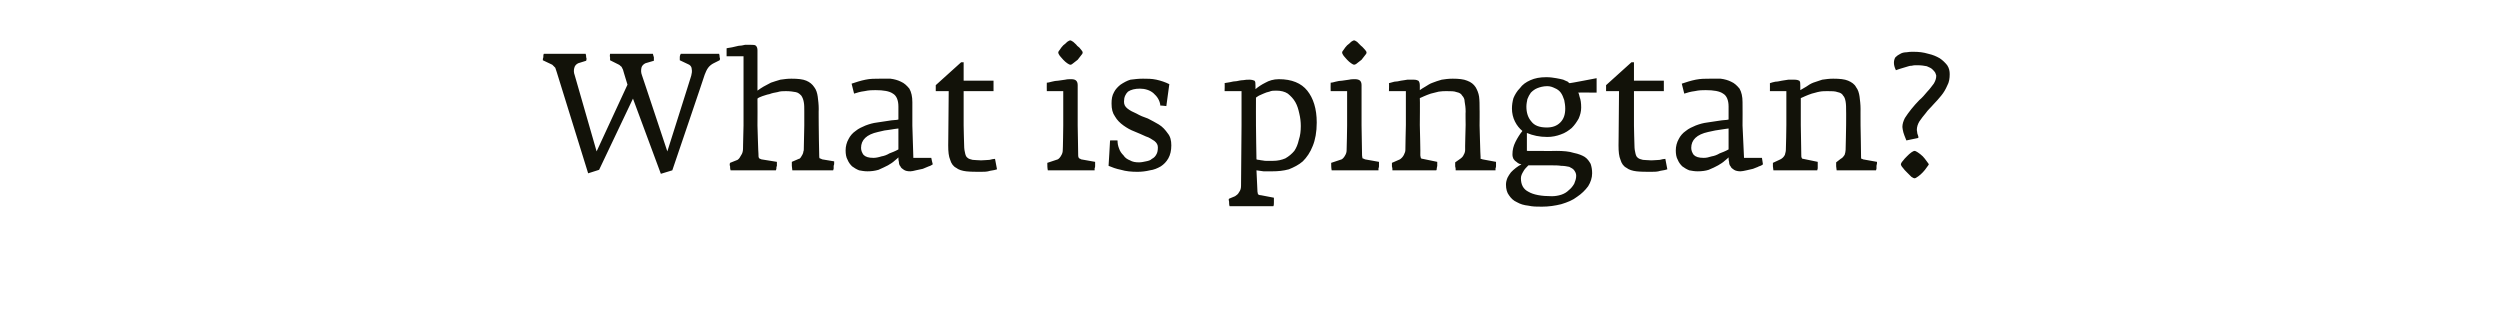 <?xml version="1.0" standalone="no"?>
<!DOCTYPE svg PUBLIC "-//W3C//DTD SVG 1.1//EN" "http://www.w3.org/Graphics/SVG/1.1/DTD/svg11.dtd">
<svg xmlns="http://www.w3.org/2000/svg" version="1.1" width="502px" height="62.6px" viewBox="0 -6 502 62.6" style="top:-6px">
  <desc>What is pingtan?</desc>
  <defs/>
  <g id="Polygon29329">
    <path d="M 144.5 6.1 C 144.6 5.9 144.6 5.7 144.5 5.5 C 144.5 5.3 144.5 5.1 144.4 4.8 C 144.4 4.8 136.7 4.8 136.7 4.8 C 136.6 5 136.5 5.2 136.5 5.5 C 136.5 5.8 136.5 6 136.5 6.1 C 136.5 6.1 138.4 7 138.4 7 C 138.7 7.2 138.9 7.5 138.9 7.9 C 139 8.3 138.9 8.8 138.8 9.2 C 138.83 9.16 134 24.4 134 24.4 C 134 24.4 128.9 9.06 128.9 9.1 C 128.7 8.6 128.7 8.1 128.8 7.6 C 128.9 7.2 129.2 6.9 129.6 6.7 C 129.6 6.7 131.3 6.2 131.3 6.2 C 131.3 5.9 131.3 5.7 131.3 5.5 C 131.2 5.3 131.2 5.1 131.1 4.8 C 131.1 4.8 122.5 4.8 122.5 4.8 C 122.5 5 122.4 5.2 122.5 5.5 C 122.5 5.7 122.5 5.9 122.5 6.1 C 122.5 6.1 124.3 7 124.3 7 C 124.5 7.1 124.6 7.3 124.8 7.4 C 124.9 7.6 125 7.8 125.1 8 C 125.07 7.97 126 11 126 11 L 119.8 24.4 C 119.8 24.4 115.4 9.09 115.4 9.1 C 115.2 8.6 115.2 8.1 115.3 7.7 C 115.4 7.2 115.7 6.9 116.1 6.7 C 116.1 6.7 117.7 6.2 117.7 6.2 C 117.8 5.9 117.8 5.7 117.7 5.5 C 117.7 5.3 117.7 5.1 117.6 4.8 C 117.6 4.8 109.2 4.8 109.2 4.8 C 109.1 5 109.1 5.2 109.1 5.5 C 109 5.7 109 5.9 109 6.1 C 109 6.1 110.9 7 110.9 7 C 111.1 7.2 111.3 7.4 111.5 7.6 C 111.6 7.9 111.7 8.2 111.8 8.5 C 111.8 8.5 118.1 28.8 118.1 28.8 L 120.3 28.1 L 127.1 13.8 L 132.7 28.9 L 135 28.2 C 135 28.2 141.54 8.99 141.5 9 C 141.7 8.5 141.9 8 142.2 7.6 C 142.5 7.2 142.9 6.9 143.3 6.7 C 143.3 6.7 144.5 6.1 144.5 6.1 Z M 167.5 26.8 C 167.5 26.6 167.5 26.5 167.5 26.4 C 167.5 26.4 165.1 26 165.1 26 C 164.9 25.9 164.7 25.8 164.6 25.8 C 164.5 25.7 164.5 25.5 164.5 25.3 C 164.47 25.26 164.4 19.2 164.4 19.2 C 164.4 19.2 164.37 15.86 164.4 15.9 C 164.4 15 164.3 14.2 164.2 13.4 C 164.1 12.7 163.9 12 163.5 11.5 C 163.1 10.9 162.6 10.5 161.9 10.2 C 161.2 9.9 160.2 9.8 158.9 9.8 C 158.1 9.8 157.4 9.9 156.7 10 C 156 10.2 155.4 10.4 154.8 10.6 C 154.3 10.9 153.8 11.1 153.3 11.4 C 152.8 11.7 152.5 11.9 152.1 12.2 C 152.1 12.2 152.1 4.1 152.1 4.1 C 152.1 3.7 152 3.4 151.8 3.2 C 151.6 3 151.3 3 150.8 3 C 150.5 3 150.1 3 149.6 3 C 149.2 3.1 148.7 3.2 148.3 3.2 C 147.8 3.3 147.4 3.4 147 3.5 C 146.6 3.6 146.2 3.6 145.9 3.7 C 145.92 3.71 145.9 5.3 145.9 5.3 L 149.3 5.3 L 149.3 19.2 C 149.3 19.2 149.19 23.84 149.2 23.8 C 149.2 24.3 149.1 24.8 148.8 25.2 C 148.6 25.6 148.4 25.9 148.1 26.1 C 148.1 26.1 146.6 26.7 146.6 26.7 C 146.5 26.9 146.5 27.2 146.6 27.4 C 146.6 27.7 146.6 27.9 146.7 28.2 C 146.7 28.2 155.8 28.2 155.8 28.2 C 155.8 28.1 155.9 28 155.9 27.8 C 155.9 27.6 155.9 27.5 156 27.3 C 156 27.1 156 27 156 26.8 C 156 26.7 156 26.5 156 26.5 C 156 26.5 152.9 26 152.9 26 C 152.6 25.9 152.4 25.8 152.4 25.7 C 152.3 25.6 152.3 25.3 152.3 24.9 C 152.26 24.9 152.1 19.2 152.1 19.2 C 152.1 19.2 152.13 13.78 152.1 13.8 C 152.3 13.6 152.6 13.5 153.1 13.3 C 153.5 13.2 153.9 13 154.5 12.9 C 155 12.7 155.5 12.6 156.1 12.5 C 156.7 12.3 157.2 12.3 157.8 12.3 C 158.6 12.3 159.3 12.4 159.8 12.5 C 160.3 12.6 160.6 12.9 160.9 13.2 C 161.1 13.5 161.3 13.9 161.4 14.5 C 161.5 15 161.5 15.6 161.5 16.4 C 161.5 16.38 161.5 19.2 161.5 19.2 C 161.5 19.2 161.4 23.97 161.4 24 C 161.4 24.1 161.4 24.3 161.3 24.5 C 161.3 24.7 161.2 24.9 161.1 25.1 C 161 25.3 160.9 25.4 160.8 25.6 C 160.7 25.7 160.6 25.9 160.4 25.9 C 160.4 25.9 159 26.5 159 26.5 C 159 26.8 159 27 159 27.3 C 159 27.6 159.1 27.9 159.1 28.2 C 159.1 28.2 167.3 28.2 167.3 28.2 C 167.3 28.1 167.4 28 167.4 27.8 C 167.4 27.6 167.4 27.5 167.4 27.3 C 167.5 27.1 167.5 26.9 167.5 26.8 C 167.5 26.8 167.5 26.8 167.5 26.8 Z M 187.3 27 C 187.27 27.01 187 25.7 187 25.7 L 183.4 25.7 L 183.2 19.2 C 183.2 19.2 183.21 14.54 183.2 14.5 C 183.2 13.4 183 12.5 182.6 11.8 C 182.1 11.2 181.6 10.7 180.9 10.4 C 180.3 10.1 179.6 9.9 178.8 9.8 C 178 9.8 177.4 9.8 176.7 9.8 C 175.7 9.8 174.7 9.8 173.8 10 C 172.8 10.2 171.9 10.5 171 10.8 C 171 10.8 171.5 12.8 171.5 12.8 C 172.1 12.6 172.8 12.4 173.6 12.3 C 174.5 12.1 175.2 12.1 175.8 12.1 C 177.4 12.1 178.6 12.3 179.3 12.8 C 180 13.2 180.4 14.1 180.4 15.4 C 180.4 15.4 180.4 18 180.4 18 C 180.3 18 180.1 18.1 179.7 18.1 C 179.3 18.1 178.8 18.2 178.1 18.3 C 177.4 18.4 176.8 18.5 176.1 18.6 C 175.3 18.7 174.6 18.9 173.8 19.2 C 173.1 19.5 172.4 19.8 171.8 20.3 C 171.2 20.7 170.7 21.3 170.4 21.9 C 170 22.6 169.8 23.4 169.8 24.2 C 169.8 24.9 169.9 25.6 170.2 26.1 C 170.4 26.6 170.7 27 171.1 27.4 C 171.5 27.7 172 28 172.5 28.2 C 173 28.3 173.6 28.4 174.2 28.4 C 175 28.4 175.7 28.3 176.4 28.1 C 177.1 27.8 177.7 27.5 178.3 27.2 C 178.8 26.9 179.3 26.6 179.6 26.3 C 180 26 180.3 25.7 180.4 25.6 C 180.4 25.9 180.4 26.2 180.5 26.5 C 180.5 26.9 180.6 27.2 180.8 27.4 C 180.9 27.7 181.2 27.9 181.5 28.1 C 181.8 28.3 182.2 28.4 182.8 28.4 C 183.1 28.4 183.5 28.3 183.9 28.2 C 184.4 28.1 184.9 28 185.3 27.9 C 185.7 27.7 186.1 27.6 186.5 27.4 C 186.9 27.3 187.1 27.1 187.3 27 Z M 180.4 24 C 179.7 24.4 179.1 24.6 178.6 24.8 C 178.1 25.1 177.6 25.3 177 25.4 C 176.4 25.6 175.8 25.7 175.4 25.7 C 174.4 25.7 173.8 25.5 173.4 25.1 C 173.1 24.7 172.9 24.2 172.9 23.7 C 172.9 22.1 174 21 176.3 20.5 C 176.7 20.4 177.2 20.3 177.6 20.2 C 178.1 20.1 178.6 20.1 179 20 C 179.4 19.9 179.8 19.9 180.4 19.8 C 180.4 19.8 180.4 24 180.4 24 Z M 200.2 28 C 200.2 28 199.8 25.9 199.8 25.9 C 199.5 25.9 199.1 26 198.7 26.1 C 198.2 26.1 197.7 26.2 197 26.2 C 196.3 26.2 195.7 26.1 195.3 26.1 C 194.9 26 194.5 25.9 194.3 25.7 C 194 25.5 193.9 25.2 193.8 24.8 C 193.7 24.4 193.6 23.9 193.6 23.2 C 193.58 23.22 193.5 19.2 193.5 19.2 L 193.5 12.3 L 199.5 12.3 L 199.5 10.2 L 193.5 10.2 L 193.5 6.5 L 193 6.5 L 187.9 11.1 L 187.9 12.3 L 190.5 12.3 C 190.5 12.3 190.41 23.25 190.4 23.2 C 190.4 24.5 190.5 25.4 190.8 26.1 C 191 26.8 191.4 27.4 192 27.7 C 192.5 28.1 193.2 28.3 194 28.4 C 194.9 28.5 195.9 28.5 197 28.5 C 197.6 28.5 198.2 28.5 198.8 28.3 C 199.5 28.2 199.9 28.1 200.2 28 Z M 217.4 4.6 C 217.4 4.4 217.3 4.2 217.1 4 C 216.9 3.7 216.6 3.4 216.3 3.2 C 216.1 2.9 215.8 2.7 215.5 2.4 C 215.2 2.2 215 2.1 214.9 2.1 C 214.8 2.1 214.6 2.2 214.3 2.4 C 214.1 2.6 213.8 2.9 213.5 3.1 C 213.2 3.4 213 3.7 212.8 4 C 212.6 4.2 212.5 4.4 212.5 4.6 C 212.5 4.7 212.6 4.9 212.8 5.2 C 213 5.4 213.2 5.7 213.5 6 C 213.8 6.3 214 6.5 214.3 6.7 C 214.6 6.9 214.8 7 214.9 7 C 215.1 7 215.3 6.9 215.5 6.7 C 215.8 6.5 216.1 6.2 216.4 6 C 216.6 5.7 216.9 5.4 217.1 5.1 C 217.3 4.9 217.4 4.7 217.4 4.6 Z M 219.9 26.8 C 219.9 26.7 219.9 26.5 219.9 26.5 C 219.9 26.5 217.1 26 217.1 26 C 216.9 25.9 216.8 25.8 216.7 25.8 C 216.6 25.7 216.5 25.5 216.5 25.2 C 216.51 25.23 216.4 19.2 216.4 19.2 C 216.4 19.2 216.41 11.1 216.4 11.1 C 216.4 10.7 216.3 10.4 216.1 10.2 C 215.9 10 215.6 9.9 215.1 9.9 C 214.7 9.9 214.3 9.9 213.9 10 C 213.4 10.1 213 10.1 212.5 10.2 C 212.1 10.2 211.6 10.3 211.2 10.4 C 210.8 10.5 210.5 10.6 210.2 10.6 C 210.17 10.64 210.2 12.3 210.2 12.3 L 213.5 12.3 L 213.5 19.2 C 213.5 19.2 213.44 24.21 213.4 24.2 C 213.4 24.5 213.3 24.9 213.1 25.2 C 212.9 25.6 212.6 25.9 212.4 26 C 212.4 26 210.3 26.7 210.3 26.7 C 210.3 27.2 210.3 27.7 210.4 28.2 C 210.4 28.2 219.8 28.2 219.8 28.2 C 219.8 28.1 219.8 28 219.8 27.8 C 219.9 27.6 219.9 27.5 219.9 27.3 C 219.9 27.1 219.9 27 219.9 26.8 C 219.9 26.8 219.9 26.8 219.9 26.8 Z M 235.2 23.2 C 235.2 22.2 235 21.4 234.5 20.8 C 234 20.1 233.5 19.5 232.7 19 C 232 18.6 231.3 18.2 230.5 17.8 C 229.6 17.5 228.9 17.2 228.2 16.8 C 227.5 16.5 226.9 16.2 226.4 15.8 C 225.9 15.4 225.7 15 225.7 14.4 C 225.7 13.5 226 12.9 226.5 12.4 C 227.1 12 227.9 11.8 228.9 11.8 C 229.9 11.8 230.9 12.1 231.6 12.7 C 232.4 13.4 232.9 14.2 233 15.2 C 233.01 15.16 234.2 15.3 234.2 15.3 C 234.2 15.3 234.79 10.91 234.8 10.9 C 234 10.5 233.1 10.2 232.2 10 C 231.3 9.8 230.4 9.8 229.5 9.8 C 228.6 9.8 227.8 9.9 227 10 C 226.3 10.2 225.6 10.6 225 11 C 224.5 11.4 224 11.9 223.7 12.5 C 223.3 13.2 223.2 13.9 223.2 14.8 C 223.2 15.9 223.4 16.7 223.9 17.4 C 224.3 18.1 224.9 18.7 225.6 19.2 C 226.3 19.7 227 20.1 227.8 20.4 C 228.6 20.7 229.4 21.1 230.1 21.4 C 230.8 21.6 231.3 22 231.8 22.3 C 232.3 22.7 232.5 23.1 232.5 23.6 C 232.5 24.2 232.4 24.7 232.2 25 C 232 25.4 231.7 25.7 231.3 25.9 C 231 26.2 230.6 26.3 230.1 26.4 C 229.6 26.5 229.2 26.6 228.7 26.6 C 228 26.6 227.4 26.5 226.9 26.2 C 226.4 26 225.9 25.7 225.6 25.2 C 225.2 24.8 224.9 24.4 224.7 23.8 C 224.5 23.3 224.4 22.8 224.4 22.2 C 224.43 22.19 222.9 22.2 222.9 22.2 C 222.9 22.2 222.62 27.31 222.6 27.3 C 223.3 27.6 224.1 27.9 225.1 28.1 C 226.1 28.4 227.2 28.5 228.4 28.5 C 229.2 28.5 230.1 28.4 230.9 28.2 C 231.7 28.1 232.4 27.8 233.1 27.4 C 233.7 27 234.2 26.5 234.6 25.8 C 235 25.1 235.2 24.2 235.2 23.2 Z M 264.4 18.6 C 264.4 15.8 263.7 13.7 262.5 12.2 C 261.3 10.7 259.4 9.9 256.8 9.9 C 255.7 9.9 254.8 10.2 254.1 10.6 C 253.3 11 252.7 11.4 252.1 11.9 C 252.1 11.9 252.1 11.2 252.1 11.2 C 252.1 10.7 252.1 10.4 251.9 10.2 C 251.7 10.1 251.3 10 250.9 10 C 250.5 10 250.1 10 249.6 10.1 C 249.2 10.1 248.8 10.2 248.3 10.3 C 247.9 10.3 247.4 10.4 247 10.5 C 246.6 10.6 246.2 10.6 245.9 10.7 C 245.95 10.71 245.9 12.3 245.9 12.3 L 249.3 12.3 L 249.3 19.1 C 249.3 19.1 249.18 31.3 249.2 31.3 C 249.2 31.8 249.1 32.2 248.8 32.6 C 248.6 33 248.3 33.2 248 33.4 C 248 33.4 246.8 33.9 246.8 33.9 C 246.7 34 246.7 34.2 246.8 34.5 C 246.8 34.8 246.8 35.1 246.9 35.4 C 246.9 35.4 255.7 35.4 255.7 35.4 C 255.8 35.2 255.8 34.9 255.8 34.6 C 255.8 34.2 255.8 33.9 255.8 33.7 C 255.8 33.7 253.2 33.2 253.2 33.2 C 252.9 33.2 252.7 33.1 252.6 33 C 252.6 32.8 252.5 32.7 252.5 32.5 C 252.5 32.5 252.3 28.2 252.3 28.2 C 252.8 28.3 253.2 28.3 253.7 28.4 C 254.1 28.4 254.7 28.4 255.5 28.4 C 256.6 28.4 257.7 28.3 258.8 28 C 259.8 27.6 260.8 27.1 261.6 26.4 C 262.4 25.6 263.1 24.6 263.6 23.3 C 264.1 22.1 264.4 20.5 264.4 18.6 Z M 261.2 19.3 C 261.2 20.3 261.1 21.2 260.8 22.1 C 260.6 23 260.3 23.7 259.9 24.3 C 259.4 24.9 258.8 25.4 258.1 25.8 C 257.4 26.1 256.6 26.3 255.6 26.3 C 255 26.3 254.5 26.3 254.2 26.3 C 253.8 26.3 253.6 26.2 253.4 26.2 C 253.1 26.2 253 26.1 252.8 26.1 C 252.7 26.1 252.5 26.1 252.3 26 C 252.28 26.02 252.2 19.2 252.2 19.2 C 252.2 19.2 252.18 13.65 252.2 13.6 C 252.3 13.5 252.5 13.4 252.8 13.2 C 253.1 13.1 253.4 12.9 253.7 12.8 C 254.1 12.6 254.5 12.5 254.9 12.4 C 255.3 12.2 255.8 12.2 256.3 12.2 C 257.2 12.2 258 12.4 258.6 12.8 C 259.2 13.3 259.7 13.8 260.1 14.5 C 260.5 15.2 260.7 15.9 260.9 16.8 C 261.1 17.6 261.2 18.5 261.2 19.3 Z M 274.4 4.6 C 274.4 4.4 274.3 4.2 274.1 4 C 273.8 3.7 273.6 3.4 273.3 3.2 C 273 2.9 272.8 2.7 272.5 2.4 C 272.2 2.2 272 2.1 271.9 2.1 C 271.8 2.1 271.6 2.2 271.3 2.4 C 271.1 2.6 270.8 2.9 270.5 3.1 C 270.2 3.4 270 3.7 269.8 4 C 269.6 4.2 269.5 4.4 269.5 4.6 C 269.5 4.7 269.6 4.9 269.8 5.2 C 270 5.4 270.2 5.7 270.5 6 C 270.8 6.3 271 6.5 271.3 6.7 C 271.6 6.9 271.8 7 271.9 7 C 272 7 272.3 6.9 272.5 6.7 C 272.8 6.5 273.1 6.2 273.4 6 C 273.6 5.7 273.9 5.4 274.1 5.1 C 274.3 4.9 274.4 4.7 274.4 4.6 Z M 276.9 26.8 C 276.9 26.7 276.9 26.5 276.9 26.5 C 276.9 26.5 274.1 26 274.1 26 C 273.9 25.9 273.7 25.8 273.6 25.8 C 273.6 25.7 273.5 25.5 273.5 25.2 C 273.5 25.23 273.4 19.2 273.4 19.2 C 273.4 19.2 273.4 11.1 273.4 11.1 C 273.4 10.7 273.3 10.4 273.1 10.2 C 272.9 10 272.5 9.9 272.1 9.9 C 271.7 9.9 271.3 9.9 270.9 10 C 270.4 10.1 270 10.1 269.5 10.2 C 269.1 10.2 268.6 10.3 268.2 10.4 C 267.8 10.5 267.5 10.6 267.2 10.6 C 267.16 10.64 267.2 12.3 267.2 12.3 L 270.5 12.3 L 270.5 19.2 C 270.5 19.2 270.43 24.21 270.4 24.2 C 270.4 24.5 270.3 24.9 270.1 25.2 C 269.9 25.6 269.6 25.9 269.4 26 C 269.4 26 267.3 26.7 267.3 26.7 C 267.3 27.2 267.3 27.7 267.4 28.2 C 267.4 28.2 276.8 28.2 276.8 28.2 C 276.8 28.1 276.8 28 276.8 27.8 C 276.9 27.6 276.9 27.5 276.9 27.3 C 276.9 27.1 276.9 27 276.9 26.8 C 276.9 26.8 276.9 26.8 276.9 26.8 Z M 300.4 26.8 C 300.4 26.7 300.4 26.5 300.4 26.5 C 300.4 26.5 297.7 26 297.7 26 C 297.5 25.9 297.4 25.9 297.3 25.9 C 297.3 25.8 297.3 25.7 297.3 25.5 C 297.26 25.49 297.1 19.2 297.1 19.2 C 297.1 19.2 297.13 15.86 297.1 15.9 C 297.1 15 297.1 14.2 297 13.4 C 296.9 12.7 296.6 12 296.3 11.5 C 295.9 10.9 295.4 10.5 294.6 10.2 C 293.9 9.9 292.9 9.8 291.7 9.8 C 290.9 9.8 290.1 9.9 289.5 10 C 288.8 10.2 288.2 10.4 287.7 10.6 C 287.1 10.8 286.7 11.1 286.2 11.4 C 285.8 11.6 285.4 11.9 285.1 12.1 C 285.1 12.1 285.1 11.2 285.1 11.2 C 285.1 10.7 285 10.4 284.8 10.2 C 284.6 10.1 284.3 10 283.9 10 C 283.5 10 283.1 10 282.6 10 C 282.2 10.1 281.8 10.1 281.3 10.2 C 280.9 10.3 280.4 10.4 280 10.4 C 279.6 10.5 279.2 10.6 278.9 10.7 C 278.95 10.67 278.9 12.3 278.9 12.3 L 282.3 12.3 L 282.3 19.1 C 282.3 19.1 282.18 24.06 282.2 24.1 C 282.2 24.4 282.1 24.7 281.9 25.1 C 281.7 25.5 281.4 25.8 281.1 26 C 281.1 26 279.5 26.7 279.5 26.7 C 279.5 26.9 279.5 27.2 279.5 27.4 C 279.6 27.7 279.6 27.9 279.6 28.2 C 279.6 28.2 288.4 28.2 288.4 28.2 C 288.5 28.1 288.5 27.9 288.5 27.8 C 288.5 27.6 288.6 27.5 288.6 27.3 C 288.6 27.1 288.6 27 288.6 26.8 C 288.6 26.7 288.6 26.5 288.6 26.5 C 288.6 26.5 285.7 25.9 285.7 25.9 C 285.5 25.9 285.3 25.8 285.3 25.7 C 285.3 25.6 285.2 25.4 285.2 25.2 C 285.25 25.16 285.1 19.1 285.1 19.1 C 285.1 19.1 285.15 13.75 285.1 13.7 C 285.3 13.6 285.6 13.5 286 13.3 C 286.4 13.1 286.8 13 287.3 12.8 C 287.8 12.7 288.4 12.5 288.9 12.4 C 289.5 12.3 290 12.3 290.5 12.3 C 291.4 12.3 292 12.3 292.5 12.5 C 293 12.6 293.4 12.8 293.6 13.2 C 293.9 13.5 294.1 13.9 294.1 14.4 C 294.2 15 294.3 15.6 294.3 16.4 C 294.26 16.36 294.3 19.1 294.3 19.1 C 294.3 19.1 294.16 24.13 294.2 24.1 C 294.2 24.4 294.1 24.8 293.9 25.1 C 293.8 25.4 293.5 25.7 293.2 25.9 C 293.2 25.9 292.2 26.6 292.2 26.6 C 292.2 26.8 292.2 27.1 292.2 27.4 C 292.3 27.7 292.3 27.9 292.3 28.2 C 292.3 28.2 300.3 28.2 300.3 28.2 C 300.3 28.1 300.3 28 300.3 27.8 C 300.4 27.6 300.4 27.5 300.4 27.3 C 300.4 27.1 300.4 27 300.4 26.8 C 300.4 26.8 300.4 26.8 300.4 26.8 Z M 320.6 12.6 L 320.6 9.7 C 320.6 9.7 315.21 10.74 315.2 10.7 C 315.1 10.7 315 10.6 314.8 10.4 C 314.6 10.3 314.3 10.2 313.9 10 C 313.5 9.9 313.1 9.8 312.5 9.7 C 311.9 9.6 311.3 9.5 310.5 9.5 C 309.2 9.5 308.2 9.7 307.3 10.1 C 306.4 10.5 305.7 11 305.2 11.7 C 304.6 12.3 304.2 13 303.9 13.7 C 303.7 14.4 303.6 15.1 303.6 15.8 C 303.6 16.7 303.8 17.6 304.2 18.4 C 304.6 19.2 305.1 19.8 305.7 20.3 C 305.2 20.9 304.7 21.7 304.3 22.5 C 303.9 23.3 303.7 24.1 303.7 25 C 303.7 25.4 303.8 25.7 303.9 25.9 C 304.1 26.2 304.3 26.4 304.5 26.5 C 304.7 26.7 304.9 26.8 305.1 26.9 C 305.3 26.9 305.4 27 305.5 27 C 305.1 27.2 304.8 27.4 304.4 27.7 C 304 28 303.7 28.3 303.4 28.6 C 303.1 29 302.9 29.3 302.7 29.7 C 302.5 30.2 302.4 30.6 302.4 31.1 C 302.4 31.9 302.6 32.7 303 33.2 C 303.4 33.8 303.9 34.3 304.6 34.6 C 305.3 35 306 35.2 306.9 35.3 C 307.8 35.5 308.6 35.5 309.6 35.5 C 311 35.5 312.3 35.3 313.5 35 C 314.8 34.6 315.8 34.2 316.7 33.5 C 317.6 32.9 318.3 32.2 318.9 31.4 C 319.4 30.6 319.7 29.7 319.7 28.8 C 319.7 28.1 319.6 27.5 319.4 26.9 C 319.1 26.4 318.8 25.9 318.2 25.5 C 317.7 25.2 317 24.9 316 24.7 C 315.1 24.4 313.9 24.3 312.5 24.3 C 312.51 24.34 306.6 24.3 306.6 24.3 C 306.6 24.3 306.6 20.67 306.6 20.7 C 307.8 21.2 309.1 21.5 310.7 21.5 C 311.7 21.5 312.6 21.3 313.4 21 C 314.3 20.7 315 20.2 315.6 19.7 C 316.2 19.1 316.6 18.5 317 17.8 C 317.3 17.1 317.5 16.4 317.5 15.6 C 317.5 14.7 317.4 14 317.2 13.5 C 317.1 13 317 12.7 316.9 12.6 C 316.9 12.56 320.6 12.6 320.6 12.6 Z M 314.3 15.8 C 314.3 17 314 17.9 313.3 18.6 C 312.6 19.3 311.7 19.6 310.6 19.6 C 309.1 19.6 308.1 19.2 307.5 18.4 C 306.8 17.6 306.5 16.6 306.5 15.4 C 306.5 14.9 306.6 14.4 306.7 13.9 C 306.9 13.4 307.1 13 307.4 12.6 C 307.8 12.2 308.2 11.9 308.7 11.7 C 309.2 11.5 309.9 11.3 310.7 11.3 C 311.3 11.3 311.8 11.5 312.2 11.7 C 312.7 11.9 313.1 12.2 313.4 12.6 C 313.7 13 313.9 13.5 314.1 14.1 C 314.2 14.6 314.3 15.2 314.3 15.8 Z M 316.5 29.3 C 316.5 29.9 316.3 30.4 316.1 30.9 C 315.8 31.4 315.5 31.8 315 32.2 C 314.6 32.6 314.1 32.9 313.5 33.1 C 312.9 33.3 312.2 33.4 311.6 33.4 C 309.5 33.4 307.9 33.1 306.9 32.5 C 305.9 32 305.4 31.1 305.4 29.8 C 305.4 29.3 305.6 28.9 305.9 28.4 C 306.1 28 306.5 27.6 306.9 27.2 C 306.9 27.2 311.4 27.2 311.4 27.2 C 312.2 27.2 312.9 27.2 313.5 27.3 C 314.1 27.3 314.6 27.4 315.1 27.5 C 315.5 27.7 315.9 27.9 316.1 28.2 C 316.3 28.5 316.5 28.8 316.5 29.3 Z M 334.8 28 C 334.8 28 334.4 25.9 334.4 25.9 C 334.1 25.9 333.7 26 333.3 26.1 C 332.9 26.1 332.3 26.2 331.6 26.2 C 330.9 26.2 330.3 26.1 329.9 26.1 C 329.5 26 329.1 25.9 328.9 25.7 C 328.6 25.5 328.5 25.2 328.4 24.8 C 328.3 24.4 328.2 23.9 328.2 23.2 C 328.18 23.22 328.1 19.2 328.1 19.2 L 328.1 12.3 L 334.1 12.3 L 334.1 10.2 L 328.1 10.2 L 328.1 6.5 L 327.6 6.5 L 322.5 11.1 L 322.5 12.3 L 325.1 12.3 C 325.1 12.3 325.01 23.25 325 23.2 C 325 24.5 325.1 25.4 325.4 26.1 C 325.6 26.8 326 27.4 326.6 27.7 C 327.1 28.1 327.8 28.3 328.6 28.4 C 329.5 28.5 330.5 28.5 331.6 28.5 C 332.2 28.5 332.8 28.5 333.4 28.3 C 334.1 28.2 334.5 28.1 334.8 28 Z M 354 27 C 353.99 27.01 353.8 25.7 353.8 25.7 L 350.2 25.7 L 349.9 19.2 C 349.9 19.2 349.93 14.54 349.9 14.5 C 349.9 13.4 349.7 12.5 349.3 11.8 C 348.8 11.2 348.3 10.7 347.6 10.4 C 347 10.1 346.3 9.9 345.5 9.8 C 344.8 9.8 344.1 9.8 343.4 9.8 C 342.4 9.8 341.5 9.8 340.5 10 C 339.5 10.2 338.6 10.5 337.7 10.8 C 337.7 10.8 338.2 12.8 338.2 12.8 C 338.8 12.6 339.5 12.4 340.3 12.3 C 341.2 12.1 341.9 12.1 342.5 12.1 C 344.1 12.1 345.3 12.3 346 12.8 C 346.7 13.2 347.1 14.1 347.1 15.4 C 347.1 15.4 347.1 18 347.1 18 C 347 18 346.8 18.1 346.4 18.1 C 346.1 18.1 345.5 18.2 344.8 18.3 C 344.2 18.4 343.5 18.5 342.8 18.6 C 342 18.7 341.3 18.9 340.5 19.2 C 339.8 19.5 339.1 19.8 338.5 20.3 C 337.9 20.7 337.4 21.3 337.1 21.9 C 336.7 22.6 336.5 23.4 336.5 24.2 C 336.5 24.9 336.6 25.6 336.9 26.1 C 337.1 26.6 337.4 27 337.8 27.4 C 338.2 27.7 338.7 28 339.2 28.2 C 339.7 28.3 340.3 28.4 340.9 28.4 C 341.7 28.4 342.5 28.3 343.1 28.1 C 343.8 27.8 344.5 27.5 345 27.2 C 345.5 26.9 346 26.6 346.3 26.3 C 346.7 26 347 25.7 347.1 25.6 C 347.1 25.9 347.1 26.2 347.2 26.5 C 347.2 26.9 347.3 27.2 347.5 27.4 C 347.6 27.7 347.9 27.9 348.2 28.1 C 348.5 28.3 349 28.4 349.5 28.4 C 349.8 28.4 350.2 28.3 350.7 28.2 C 351.1 28.1 351.6 28 352 27.9 C 352.4 27.7 352.9 27.6 353.2 27.4 C 353.6 27.3 353.9 27.1 354 27 Z M 347.1 24 C 346.4 24.4 345.8 24.6 345.3 24.8 C 344.8 25.1 344.3 25.3 343.7 25.4 C 343.1 25.6 342.6 25.7 342.1 25.7 C 341.1 25.7 340.5 25.5 340.1 25.1 C 339.8 24.7 339.6 24.2 339.6 23.7 C 339.6 22.1 340.7 21 343 20.5 C 343.4 20.4 343.9 20.3 344.4 20.2 C 344.8 20.1 345.3 20.1 345.7 20 C 346.1 19.9 346.6 19.9 347.1 19.8 C 347.1 19.8 347.1 24 347.1 24 Z M 376.9 26.8 C 376.9 26.7 376.9 26.5 376.9 26.5 C 376.9 26.5 374.1 26 374.1 26 C 374 25.9 373.8 25.9 373.8 25.9 C 373.7 25.8 373.7 25.7 373.7 25.5 C 373.72 25.49 373.6 19.2 373.6 19.2 C 373.6 19.2 373.59 15.86 373.6 15.9 C 373.6 15 373.5 14.2 373.4 13.4 C 373.3 12.7 373.1 12 372.7 11.5 C 372.4 10.9 371.8 10.5 371.1 10.2 C 370.4 9.9 369.4 9.8 368.1 9.8 C 367.3 9.8 366.6 9.9 365.9 10 C 365.3 10.2 364.7 10.4 364.1 10.6 C 363.6 10.8 363.1 11.1 362.7 11.4 C 362.3 11.6 361.9 11.9 361.5 12.1 C 361.5 12.1 361.5 11.2 361.5 11.2 C 361.5 10.7 361.5 10.4 361.3 10.2 C 361.1 10.1 360.8 10 360.3 10 C 359.9 10 359.5 10 359.1 10 C 358.7 10.1 358.2 10.1 357.8 10.2 C 357.3 10.3 356.9 10.4 356.5 10.4 C 356 10.5 355.7 10.6 355.4 10.7 C 355.41 10.67 355.4 12.3 355.4 12.3 L 358.7 12.3 L 358.7 19.1 C 358.7 19.1 358.64 24.06 358.6 24.1 C 358.6 24.4 358.5 24.7 358.4 25.1 C 358.2 25.5 357.9 25.8 357.5 26 C 357.5 26 356 26.7 356 26.7 C 356 26.9 356 27.2 356 27.4 C 356 27.7 356.1 27.9 356.1 28.2 C 356.1 28.2 364.9 28.2 364.9 28.2 C 364.9 28.1 365 27.9 365 27.8 C 365 27.6 365 27.5 365 27.3 C 365 27.1 365 27 365 26.8 C 365 26.7 365 26.5 365 26.5 C 365 26.5 362.1 25.9 362.1 25.9 C 361.9 25.9 361.8 25.8 361.8 25.7 C 361.7 25.6 361.7 25.4 361.7 25.2 C 361.71 25.16 361.6 19.1 361.6 19.1 C 361.6 19.1 361.61 13.75 361.6 13.7 C 361.8 13.6 362.1 13.5 362.5 13.3 C 362.9 13.1 363.3 13 363.8 12.8 C 364.3 12.7 364.8 12.5 365.4 12.4 C 365.9 12.3 366.5 12.3 367 12.3 C 367.8 12.3 368.5 12.3 369 12.5 C 369.5 12.6 369.9 12.8 370.1 13.2 C 370.4 13.5 370.5 13.9 370.6 14.4 C 370.7 15 370.7 15.6 370.7 16.4 C 370.72 16.36 370.7 19.1 370.7 19.1 C 370.7 19.1 370.62 24.13 370.6 24.1 C 370.6 24.4 370.5 24.8 370.4 25.1 C 370.2 25.4 370 25.7 369.6 25.9 C 369.6 25.9 368.7 26.6 368.7 26.6 C 368.7 26.8 368.7 27.1 368.7 27.4 C 368.7 27.7 368.8 27.9 368.8 28.2 C 368.8 28.2 376.7 28.2 376.7 28.2 C 376.7 28.1 376.8 28 376.8 27.8 C 376.8 27.6 376.8 27.5 376.8 27.3 C 376.8 27.1 376.9 27 376.9 26.8 C 376.9 26.8 376.9 26.8 376.9 26.8 Z M 391.5 8.9 C 391.5 8.3 391.4 7.7 391 7.1 C 390.6 6.6 390.1 6.1 389.5 5.7 C 388.8 5.3 388.1 5 387.2 4.8 C 386.2 4.5 385.3 4.4 384.2 4.4 C 383.7 4.4 383.3 4.4 382.8 4.5 C 382.4 4.5 381.9 4.6 381.6 4.8 C 381.2 5 380.9 5.2 380.6 5.5 C 380.4 5.8 380.3 6.2 380.3 6.6 C 380.3 7 380.4 7.5 380.7 8.1 C 381.2 7.9 381.6 7.8 381.9 7.7 C 382.3 7.6 382.6 7.5 382.9 7.4 C 383.2 7.3 383.5 7.2 383.9 7.2 C 384.2 7.1 384.6 7.1 385 7.1 C 385.8 7.1 386.4 7.2 386.9 7.3 C 387.4 7.5 387.8 7.7 388 7.9 C 388.3 8.2 388.5 8.4 388.6 8.6 C 388.7 8.9 388.8 9.1 388.8 9.2 C 388.8 9.8 388.6 10.3 388.3 10.8 C 387.9 11.3 387.5 11.9 387 12.4 C 386.5 13 386 13.6 385.4 14.1 C 384.8 14.7 384.3 15.3 383.8 15.9 C 383.3 16.5 382.9 17.1 382.5 17.7 C 382.2 18.3 382 18.9 382 19.5 C 382 19.8 382.1 20.1 382.2 20.6 C 382.3 21 382.5 21.4 382.6 21.7 C 382.7 22 382.8 22.2 382.8 22.2 C 382.8 22.2 385.2 21.7 385.2 21.7 C 385.2 21.6 385.2 21.5 385.2 21.4 C 385.1 21.2 385.1 21 385 20.8 C 385 20.5 384.9 20.3 384.9 20.1 C 384.9 19.5 385.1 18.9 385.4 18.4 C 385.8 17.8 386.2 17.3 386.7 16.7 C 387.1 16.1 387.7 15.6 388.2 15 C 388.8 14.4 389.3 13.8 389.8 13.2 C 390.3 12.6 390.7 11.9 391 11.2 C 391.4 10.5 391.5 9.7 391.5 8.9 Z M 387.3 27 C 387.3 26.9 387.1 26.7 386.9 26.4 C 386.6 26 386.4 25.7 386.1 25.4 C 385.8 25.1 385.4 24.8 385.1 24.6 C 384.8 24.4 384.6 24.3 384.4 24.3 C 384.3 24.3 384.1 24.4 383.8 24.6 C 383.5 24.8 383.2 25.1 382.9 25.4 C 382.6 25.7 382.3 26 382.1 26.3 C 381.8 26.6 381.7 26.9 381.7 27 C 381.7 27.1 381.8 27.4 382.1 27.7 C 382.3 28 382.6 28.3 382.9 28.6 C 383.2 28.9 383.5 29.2 383.8 29.5 C 384.1 29.7 384.3 29.8 384.4 29.8 C 384.6 29.8 384.8 29.7 385.2 29.4 C 385.5 29.2 385.8 28.9 386.1 28.6 C 386.4 28.3 386.7 27.9 386.9 27.6 C 387.1 27.3 387.3 27.1 387.3 27 Z " stroke="none" fill="#121209"/>
  </g>
</svg>